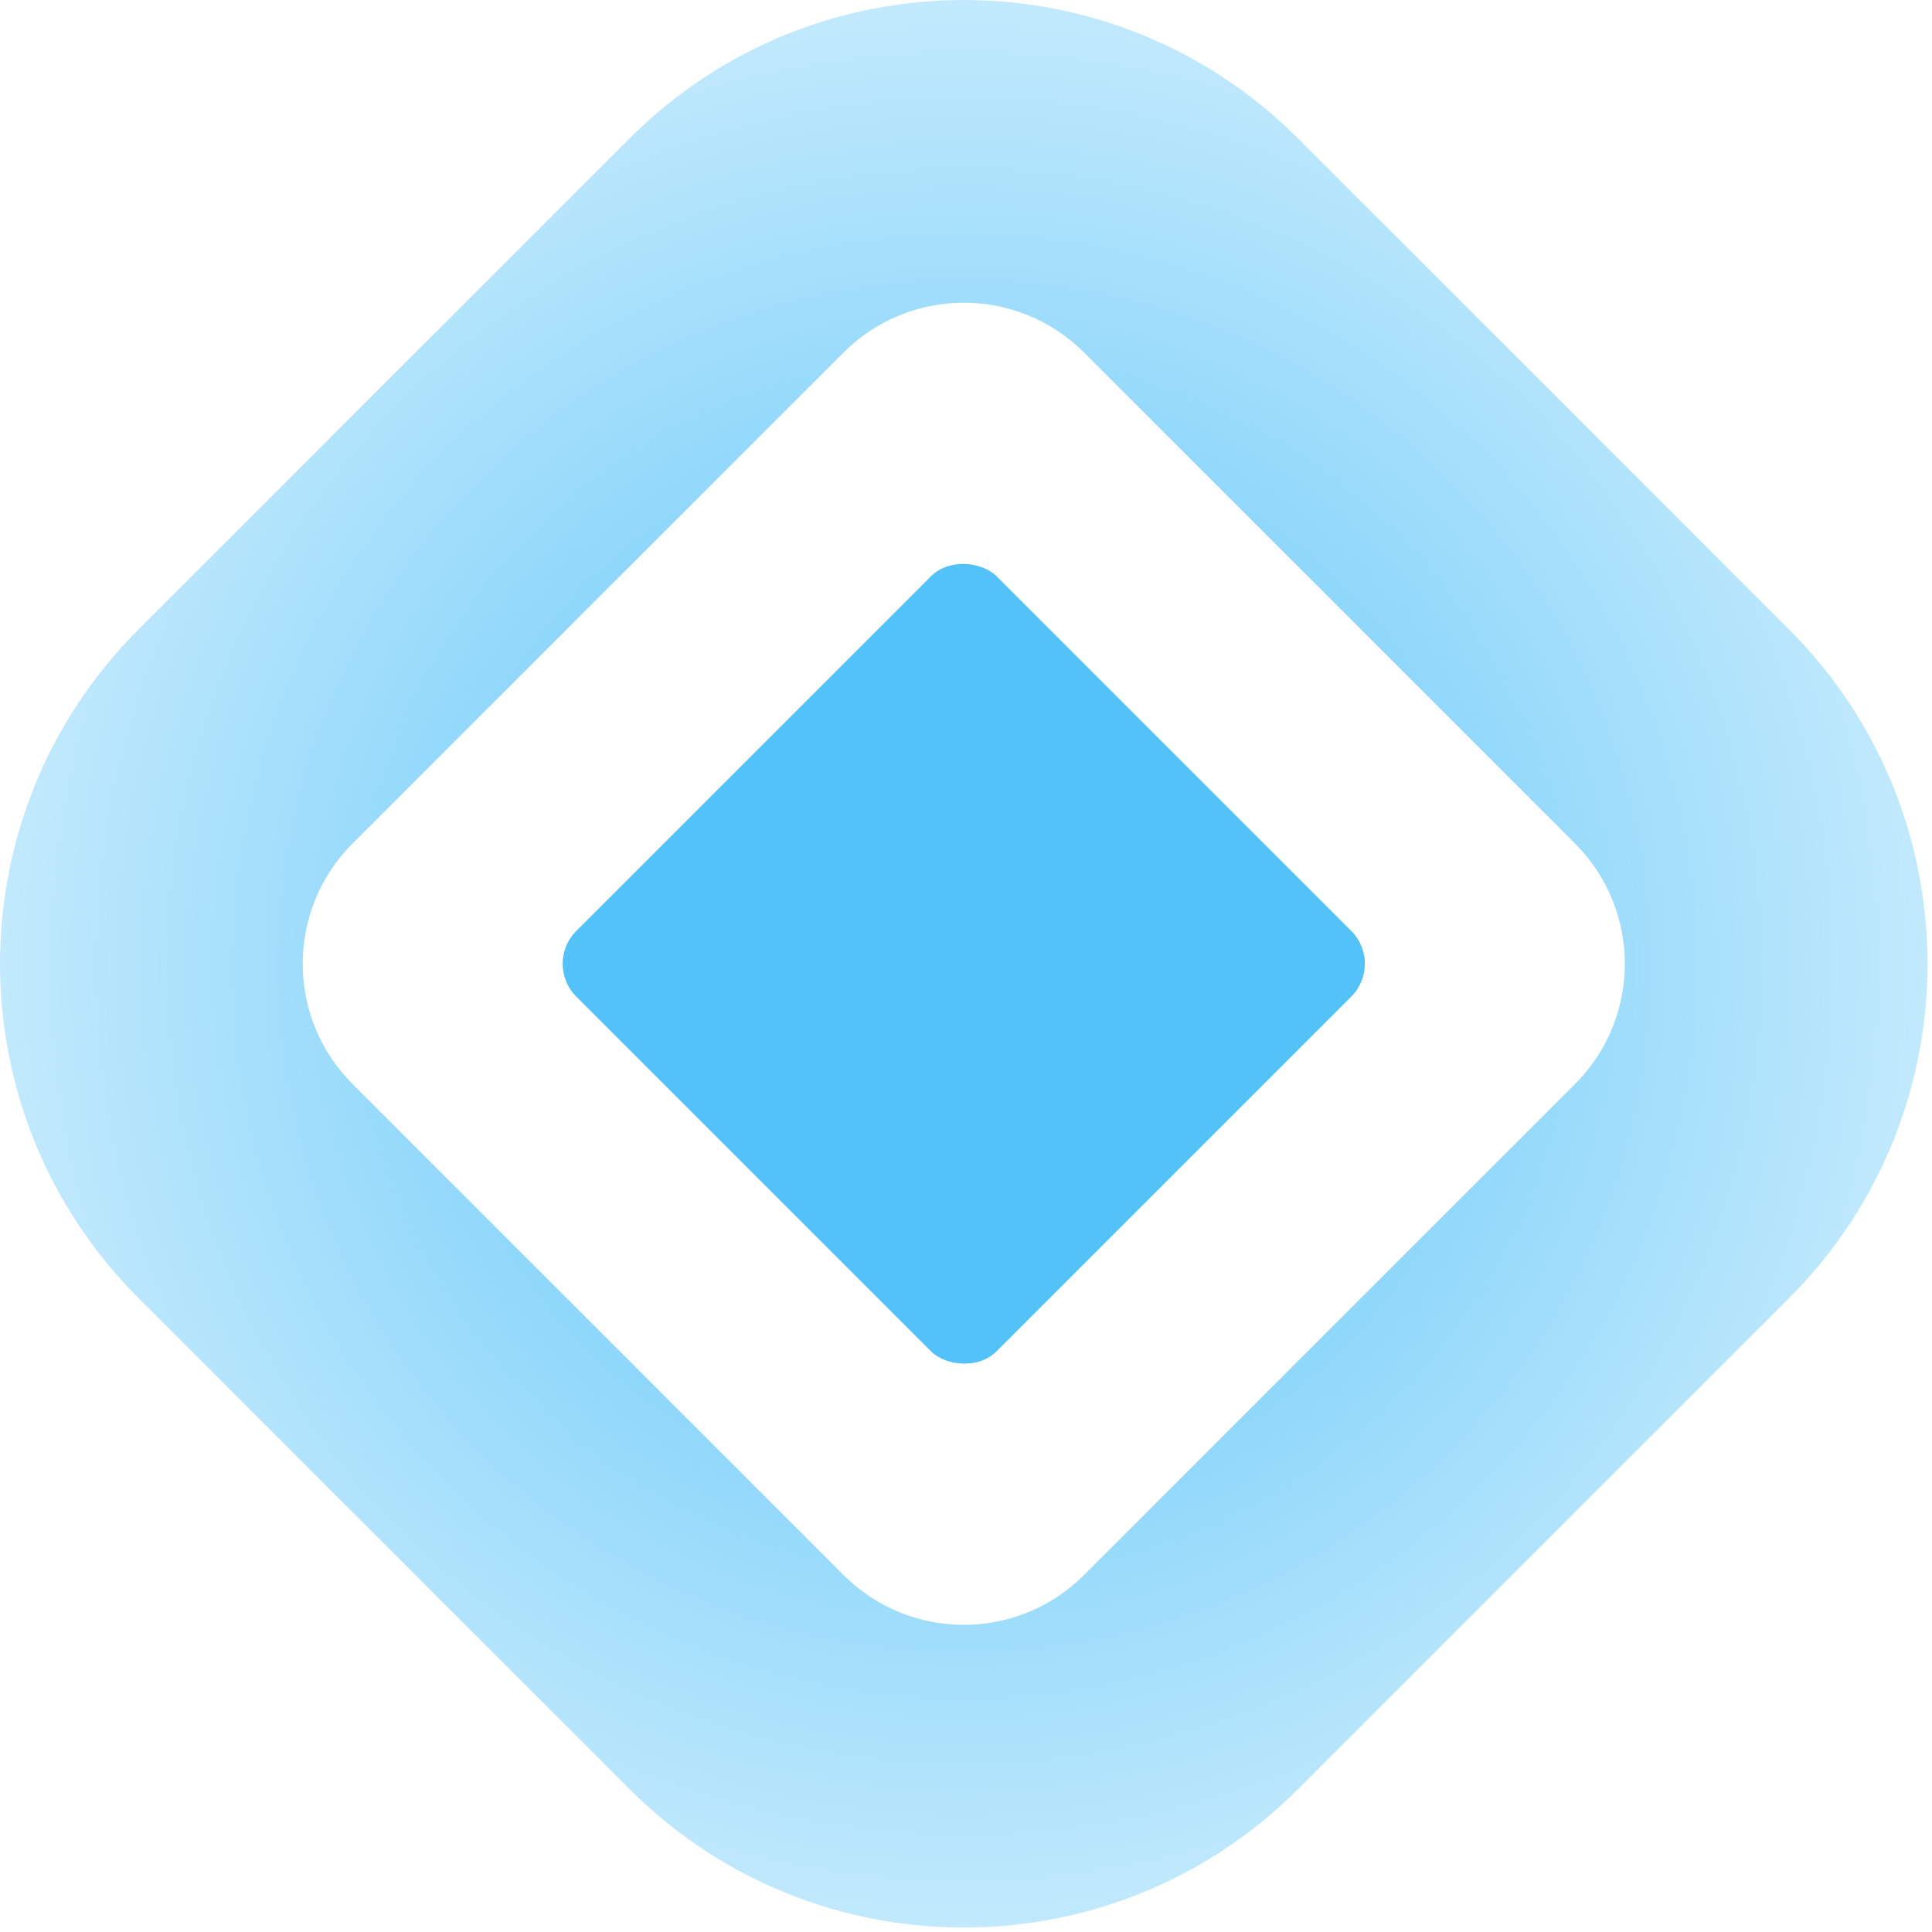 <?xml version="1.0" encoding="UTF-8"?> <svg xmlns="http://www.w3.org/2000/svg" width="1353" height="1353" viewBox="0 0 1353 1353" fill="none"><rect x="380.579" y="674.944" width="416.293" height="416.293" rx="32.523" transform="rotate(-45 380.579 674.944)" fill="#53C2F8"></rect><path fill-rule="evenodd" clip-rule="evenodd" d="M759.151 246.881C712.644 200.375 637.242 200.375 590.736 246.881L246.881 590.736C200.375 637.242 200.375 712.644 246.881 759.151L590.736 1103.01C637.242 1149.51 712.644 1149.51 759.151 1103.01L1103.01 759.15C1149.51 712.644 1149.51 637.242 1103.01 590.736L759.151 246.881ZM440.828 96.974C570.126 -32.325 779.76 -32.325 909.058 96.974L1252.91 440.828C1382.21 570.126 1382.21 779.76 1252.91 909.058L909.058 1252.91C779.76 1382.21 570.126 1382.21 440.828 1252.91L96.974 909.058C-32.325 779.76 -32.325 570.126 96.974 440.828L440.828 96.974Z" fill="url(#paint0_diamond_238_554)"></path><defs><radialGradient id="paint0_diamond_238_554" cx="0" cy="0" r="1" gradientUnits="userSpaceOnUse" gradientTransform="translate(675.194 676.369) rotate(45) scale(1375.83)"><stop stop-color="#53C2F8"></stop><stop offset="0.62" stop-color="#53C2F8" stop-opacity="0.175"></stop><stop offset="0.993" stop-color="#53C2F8" stop-opacity="0.066"></stop><stop offset="1" stop-color="#53C2F8" stop-opacity="0"></stop></radialGradient></defs></svg> 